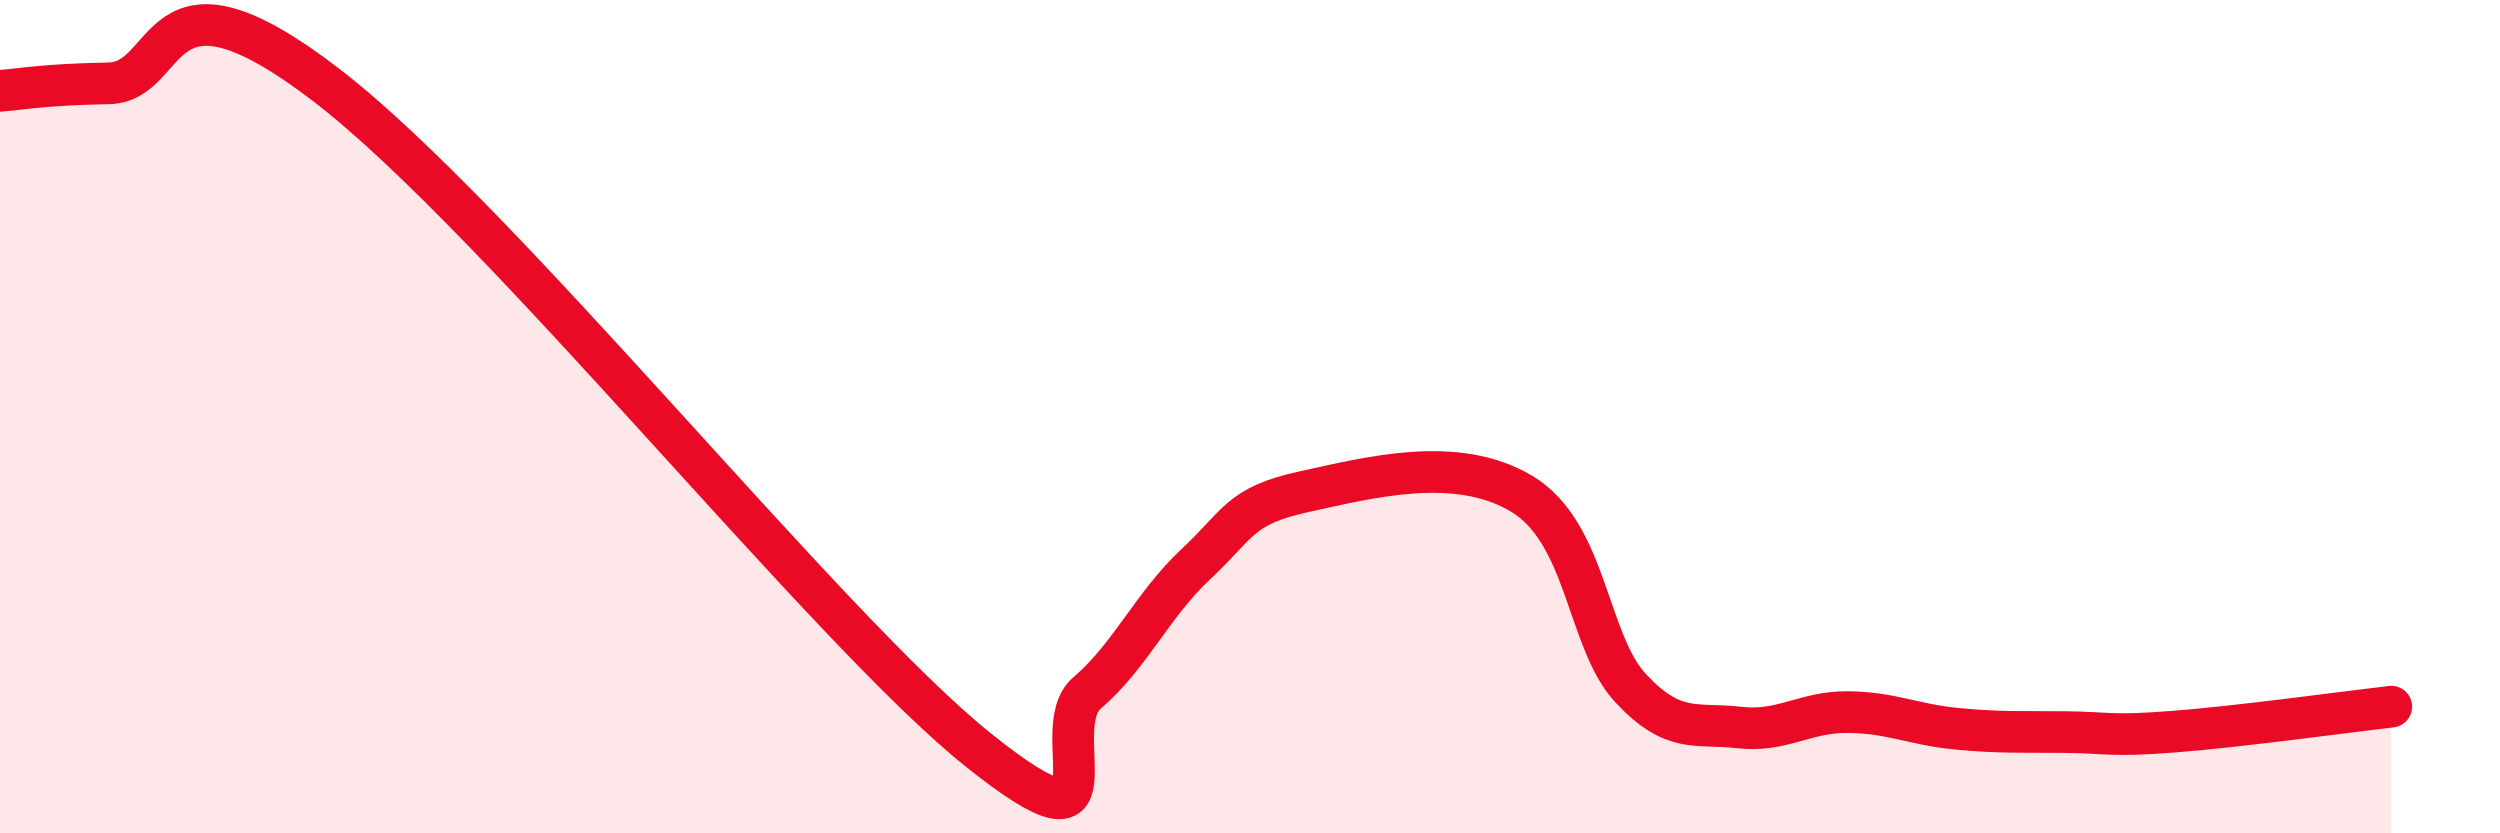 
    <svg width="60" height="20" viewBox="0 0 60 20" xmlns="http://www.w3.org/2000/svg">
      <path
        d="M 0,2.18 C 0.52,2.14 1.04,2.03 2.61,2 C 4.18,1.97 3.66,-1.16 7.83,2.04 C 12,5.24 19.83,15.08 23.48,18 C 27.13,20.92 25.05,17.52 26.09,16.63 C 27.13,15.74 27.66,14.51 28.7,13.54 C 29.74,12.57 29.74,12.14 31.3,11.8 C 32.86,11.46 34.95,10.91 36.52,11.85 C 38.09,12.79 38.09,15.39 39.13,16.51 C 40.17,17.63 40.7,17.34 41.74,17.46 C 42.78,17.58 43.31,17.08 44.35,17.09 C 45.39,17.1 45.92,17.39 46.96,17.49 C 48,17.59 48.53,17.56 49.57,17.57 C 50.61,17.58 50.61,17.68 52.17,17.56 C 53.73,17.44 56.35,17.08 57.39,16.96L57.39 20L0 20Z"
        fill="#EB0A25"
        opacity="0.1"
        stroke-linecap="round"
        stroke-linejoin="round"
      />
      <path
        d="M 0,2.18 C 0.52,2.14 1.04,2.03 2.61,2 C 4.18,1.97 3.66,-1.16 7.83,2.04 C 12,5.24 19.83,15.08 23.48,18 C 27.13,20.92 25.05,17.52 26.09,16.63 C 27.13,15.74 27.66,14.51 28.7,13.54 C 29.74,12.57 29.74,12.14 31.3,11.8 C 32.86,11.46 34.95,10.91 36.52,11.85 C 38.09,12.79 38.09,15.39 39.13,16.51 C 40.17,17.63 40.7,17.34 41.74,17.46 C 42.78,17.58 43.31,17.08 44.35,17.09 C 45.39,17.1 45.92,17.39 46.96,17.49 C 48,17.59 48.53,17.56 49.57,17.57 C 50.61,17.58 50.61,17.68 52.17,17.56 C 53.73,17.44 56.35,17.08 57.39,16.96"
        stroke="#EB0A25"
        stroke-width="1"
        fill="none"
        stroke-linecap="round"
        stroke-linejoin="round"
      />
    </svg>
  